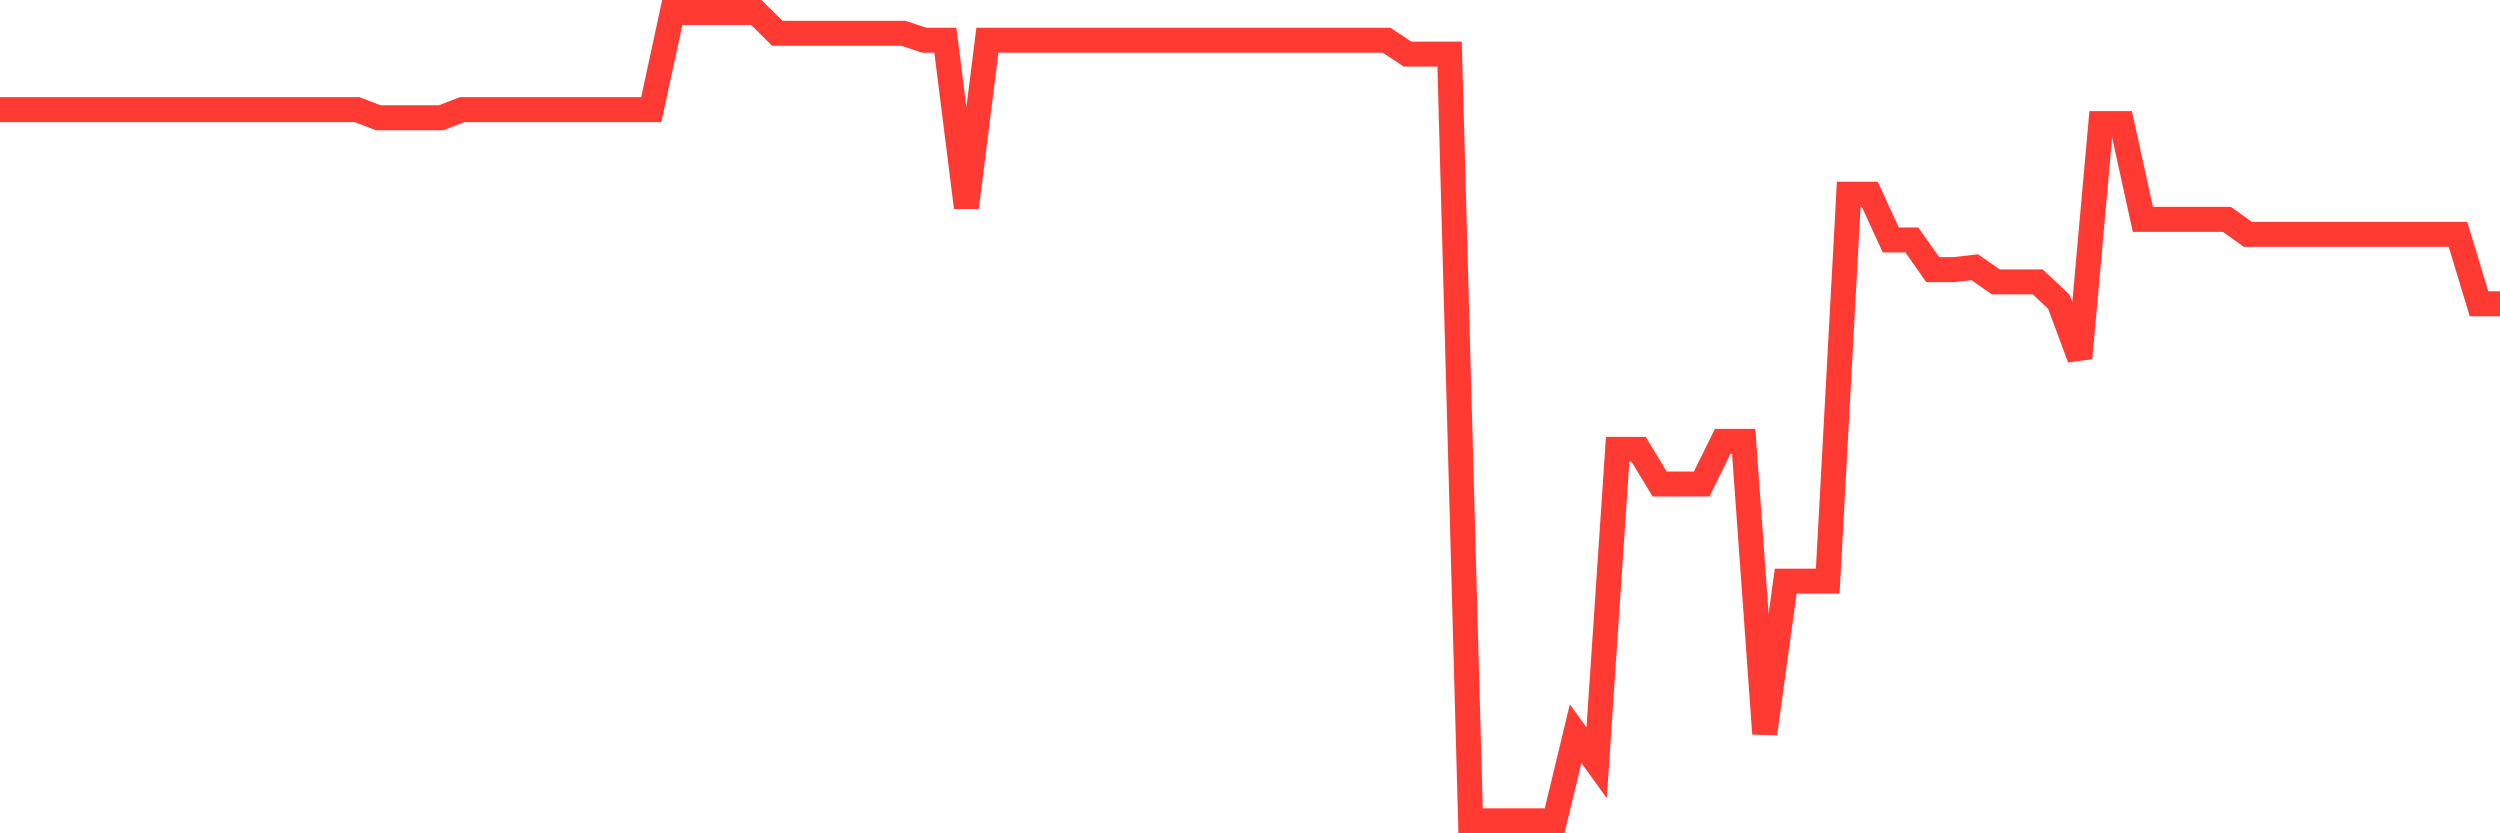 <svg
  xmlns="http://www.w3.org/2000/svg"
  xmlns:xlink="http://www.w3.org/1999/xlink"
  width="120"
  height="40"
  viewBox="0 0 120 40"
  preserveAspectRatio="none"
>
  <polyline
    points="0,5.261 1.008,5.261 2.017,5.261 3.025,5.261 4.034,5.261 5.042,5.261 6.05,5.261 7.059,5.261 8.067,5.261 9.076,5.261 10.084,5.261 11.092,5.261 12.101,5.261 13.109,5.261 14.118,5.261 15.126,5.261 16.134,5.261 17.143,5.261 18.151,5.653 19.16,5.653 20.168,5.653 21.176,5.653 22.185,5.261 23.193,5.261 24.202,5.261 25.21,5.261 26.218,5.261 27.227,5.261 28.235,5.261 29.244,5.261 30.252,5.261 31.261,5.261 32.269,0.6 33.277,0.6 34.286,0.6 35.294,0.6 36.303,0.6 37.311,1.599 38.319,1.599 39.328,1.599 40.336,1.599 41.345,1.599 42.353,1.599 43.361,1.599 44.37,1.931 45.378,1.931 46.387,9.958 47.395,1.931 48.403,1.931 49.412,1.931 50.42,1.931 51.429,1.931 52.437,1.931 53.445,1.931 54.454,1.931 55.462,1.931 56.471,1.931 57.479,1.931 58.487,1.931 59.496,1.931 60.504,1.931 61.513,1.931 62.521,1.931 63.529,1.931 64.538,1.931 65.546,1.931 66.555,1.931 67.563,2.597 68.571,2.597 69.58,2.597 70.588,39.4 71.597,39.4 72.605,39.4 73.613,39.4 74.622,39.4 75.63,35.216 76.639,36.614 77.647,21.569 78.655,21.569 79.664,23.234 80.672,23.234 81.681,23.234 82.689,21.185 83.697,21.185 84.706,35.219 85.714,27.897 86.723,27.897 87.731,27.897 88.739,9.324 89.748,9.324 90.756,11.517 91.765,11.517 92.773,12.943 93.782,12.943 94.79,12.828 95.798,13.532 96.807,13.532 97.815,13.532 98.824,14.485 99.832,17.191 100.84,5.935 101.849,5.935 102.857,10.53 103.866,10.53 104.874,10.53 105.882,10.53 106.891,10.53 107.899,11.251 108.908,11.251 109.916,11.251 110.924,11.251 111.933,11.251 112.941,11.251 113.95,11.251 114.958,11.251 115.966,11.251 116.975,11.251 117.983,11.251 118.992,14.58 120,14.58"
    fill="none"
    stroke="#ff3a33"
    stroke-width="1.2"
  >
  </polyline>
</svg>